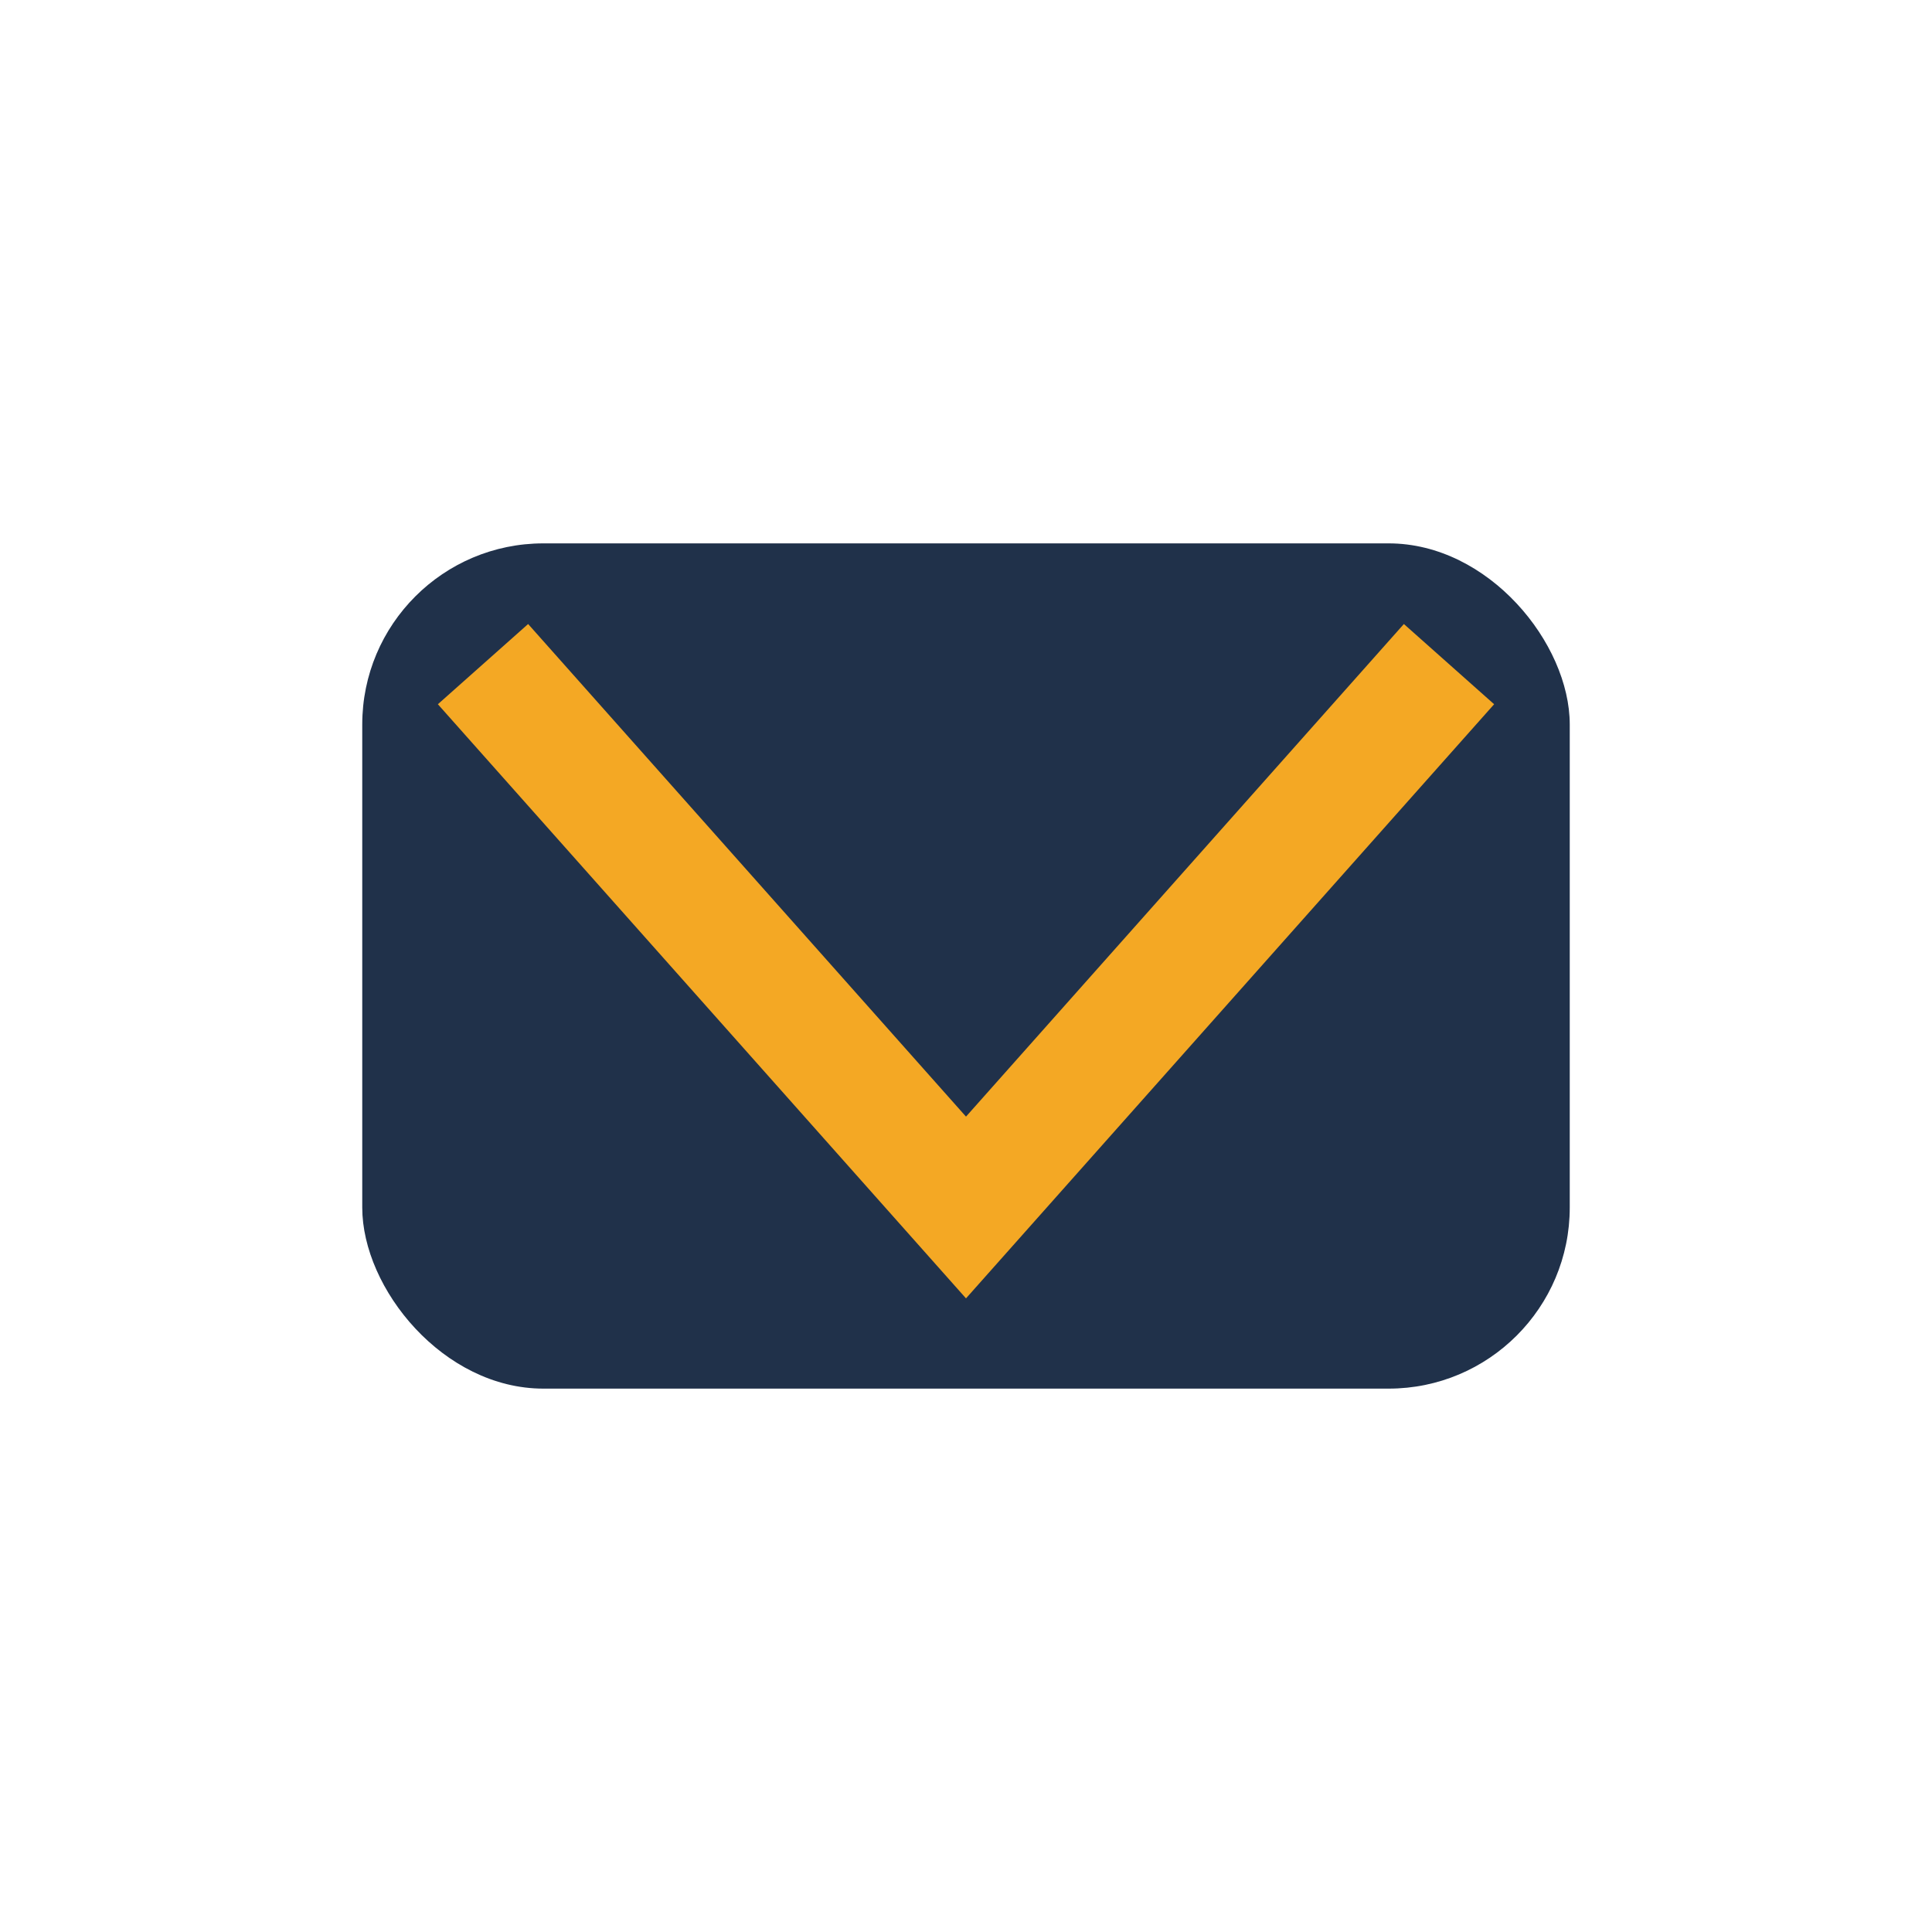 <?xml version="1.0" encoding="UTF-8"?>
<svg xmlns="http://www.w3.org/2000/svg" width="32" height="32" viewBox="0 0 32 32"><rect x="6" y="9" width="20" height="14" rx="3" fill="#20314A"/><polyline points="8,11 16,20 24,11" fill="none" stroke="#F4A824" stroke-width="2"/></svg>